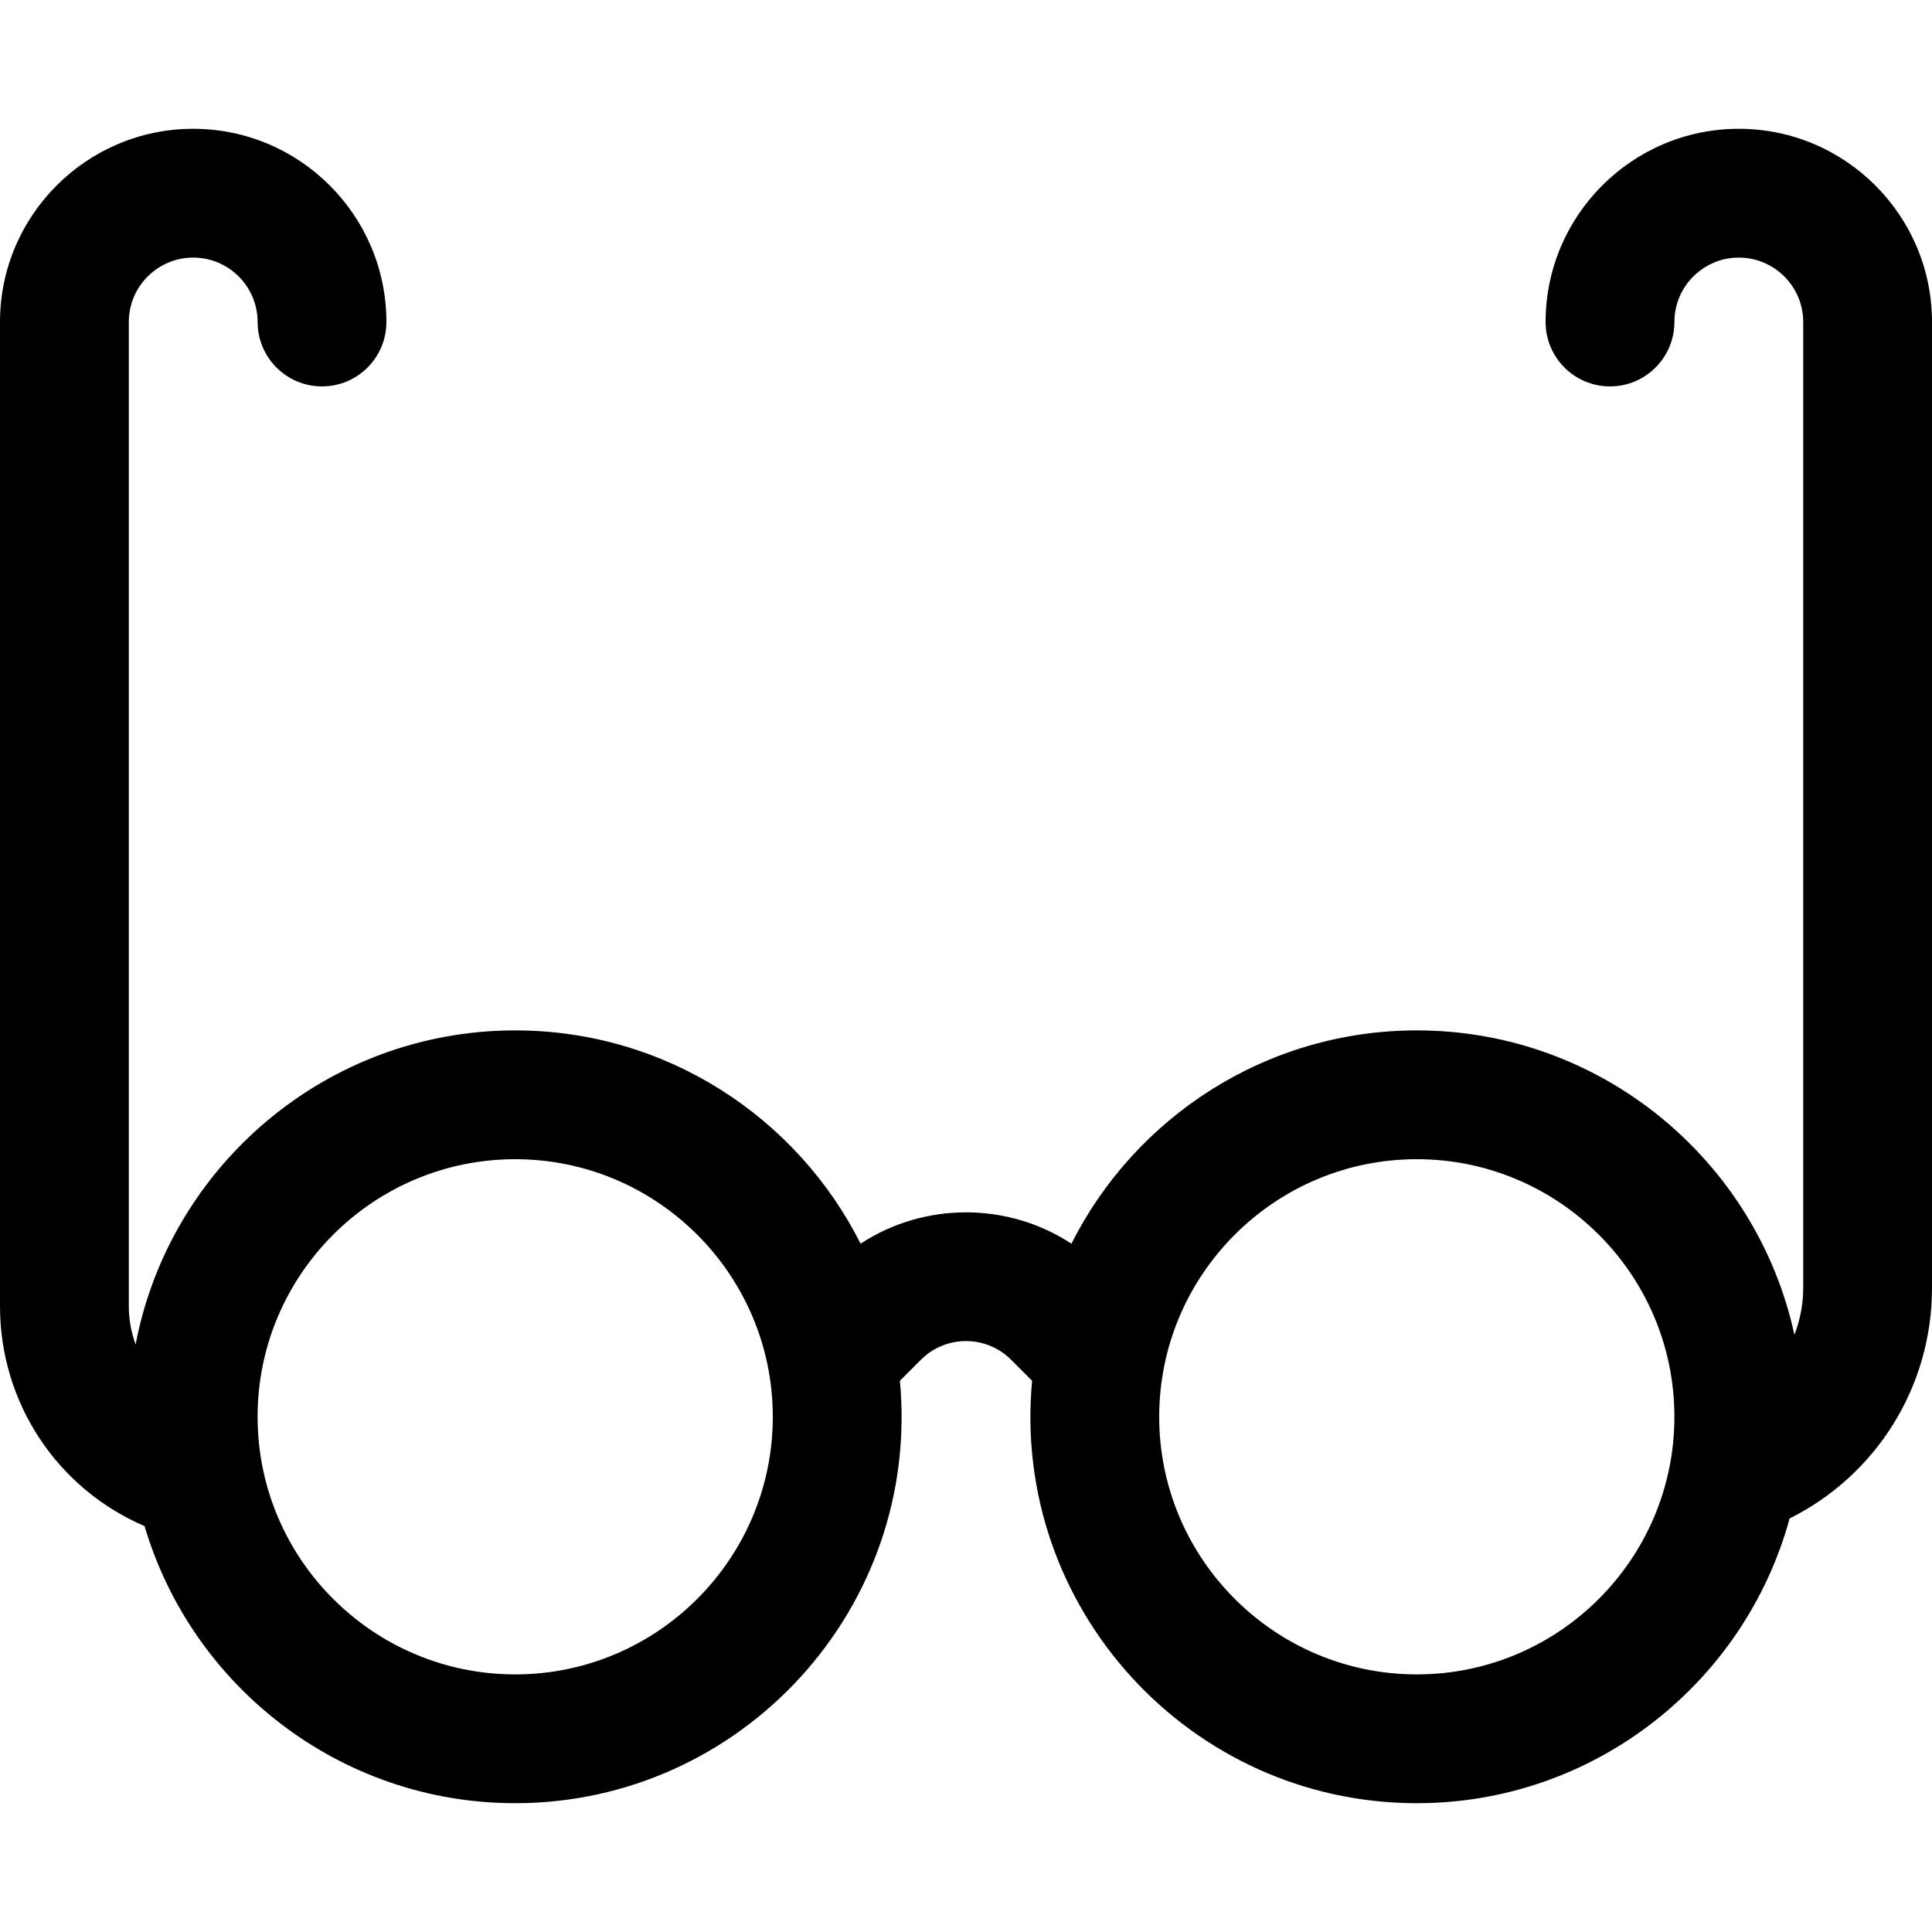 <?xml version="1.0" encoding="iso-8859-1"?>
<!-- Generator: Adobe Illustrator 19.0.0, SVG Export Plug-In . SVG Version: 6.00 Build 0)  -->
<svg version="1.1" id="Layer_1" xmlns="http://www.w3.org/2000/svg" xmlns:xlink="http://www.w3.org/1999/xlink" x="0px" y="0px"
	 viewBox="0 0 512 512" style="enable-background:new 0 0 512 512;" xml:space="preserve">
<g>
	<g>
		<path d="M460.8,34.133c-28.232,0-51.2,22.968-51.2,51.2c0,9.425,7.641,17.067,17.067,17.067s17.067-7.641,17.067-17.067
			c0-9.411,7.656-17.067,17.067-17.067c9.411,0,17.067,7.656,17.067,17.067v256c0,4.342-0.832,8.522-2.331,12.389
			c-9.998-46.053-51.066-80.656-100.069-80.656c-39.978,0-74.673,23.032-91.529,56.521c-16.901-11.069-38.976-11.069-55.876,0
			c-16.855-33.489-51.55-56.521-91.529-56.521c-49.912,0-91.59,35.898-100.592,83.228c-1.165-3.18-1.808-6.603-1.808-10.161v-260.8
			c0-9.411,7.656-17.067,17.067-17.067c9.411,0,17.067,7.656,17.067,17.067c0,9.425,7.641,17.067,17.067,17.067
			S102.4,94.759,102.4,85.333c0-28.232-22.968-51.2-51.2-51.2S0,57.102,0,85.333v260.8c0,25.797,15.305,48.442,38.312,58.301
			c12.527,42.4,51.816,73.432,98.221,73.432c59.914,0,107.558-51.606,101.951-111.949l5.583-5.583c6.58-6.579,17.284-6.579,23.865,0
			l5.583,5.583c-5.596,60.227,41.923,111.949,101.952,111.949c47.142,0,86.939-32.024,98.797-75.459
			C497.185,390.994,512,367.568,512,341.333v-256C512,57.102,489.032,34.133,460.8,34.133z M136.533,443.733
			c-37.642,0-68.267-30.624-68.267-68.267S98.891,307.2,136.533,307.2c37.642,0,68.267,30.624,68.267,68.267
			S174.176,443.733,136.533,443.733z M375.467,443.733c-37.642,0-68.267-30.624-68.267-68.267s30.624-68.267,68.267-68.267
			c37.642,0,68.267,30.624,68.267,68.267S413.109,443.733,375.467,443.733z"/>
	</g>
</g>
<g>
</g>
<g>
</g>
<g>
</g>
<g>
</g>
<g>
</g>
<g>
</g>
<g>
</g>
<g>
</g>
<g>
</g>
<g>
</g>
<g>
</g>
<g>
</g>
<g>
</g>
<g>
</g>
<g>
</g>
</svg>
